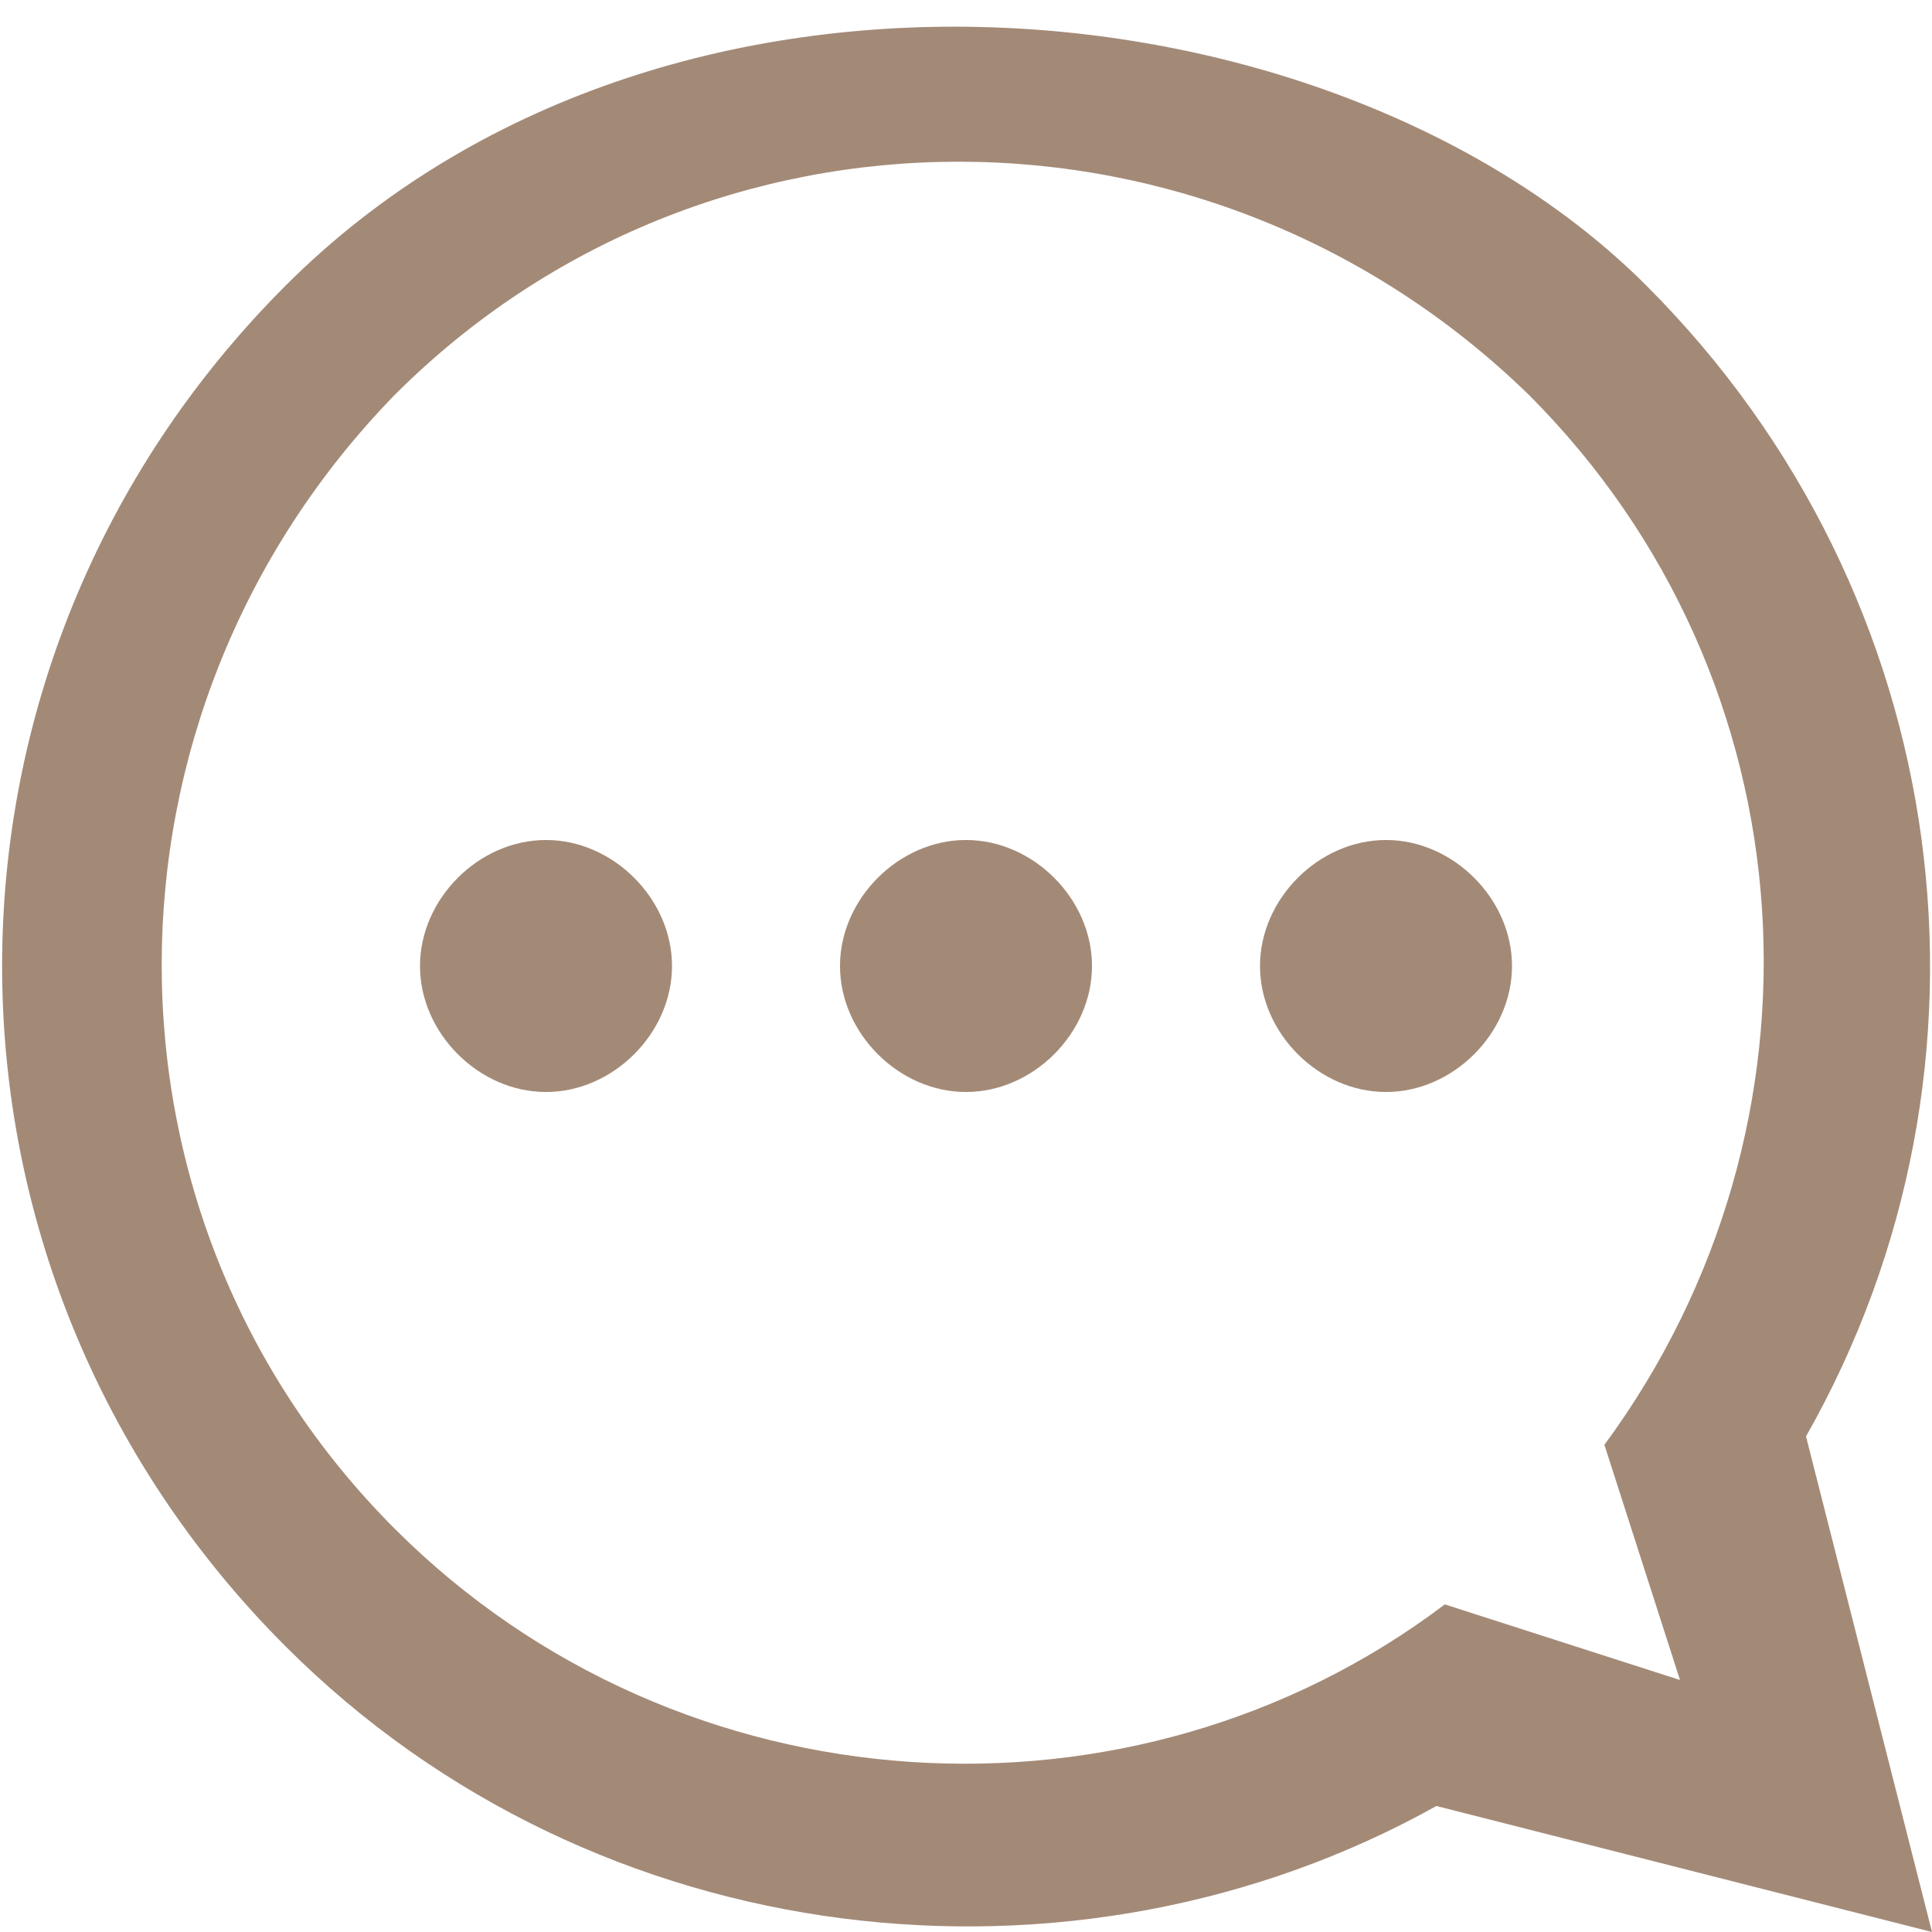 <?xml version="1.0" encoding="UTF-8"?><svg id="_レイヤー_2" xmlns="http://www.w3.org/2000/svg" width="23" height="23" viewBox="0 0 23 23"><g id="_レイヤー_2-2"><g id="message"><path d="M6.5,10c-.8,0-1.5.7-1.5,1.5s.7,1.5,1.5,1.5,1.5-.7,1.5-1.5-.7-1.5-1.5-1.5ZM11.5,10c-.8,0-1.5.7-1.5,1.5s.7,1.5,1.5,1.5,1.5-.7,1.5-1.5-.7-1.5-1.5-1.5ZM16.5,10c-.8,0-1.5.7-1.5,1.5s.7,1.5,1.5,1.5,1.5-.7,1.5-1.5-.7-1.5-1.5-1.5ZM21.5,17.1c2.5-4.4,1.8-10-1.9-13.7S7.9-1.1,3.4,3.4C-1.1,7.9-1.1,15.1,3.4,19.6c3.7,3.7,9.4,4.3,13.7,1.9l5.9,1.5-1.5-5.9ZM20,20l-2.8-.9c-3.7,2.8-9.1,2.5-12.5-.9-3.7-3.7-3.7-9.7,0-13.5,3.7-3.7,9.7-3.7,13.5,0,3.4,3.4,3.7,8.7.9,12.5l.9,2.8Z" style="fill:#a38a77; fill-rule:evenodd; stroke-width:0px;"/></g></g></svg>